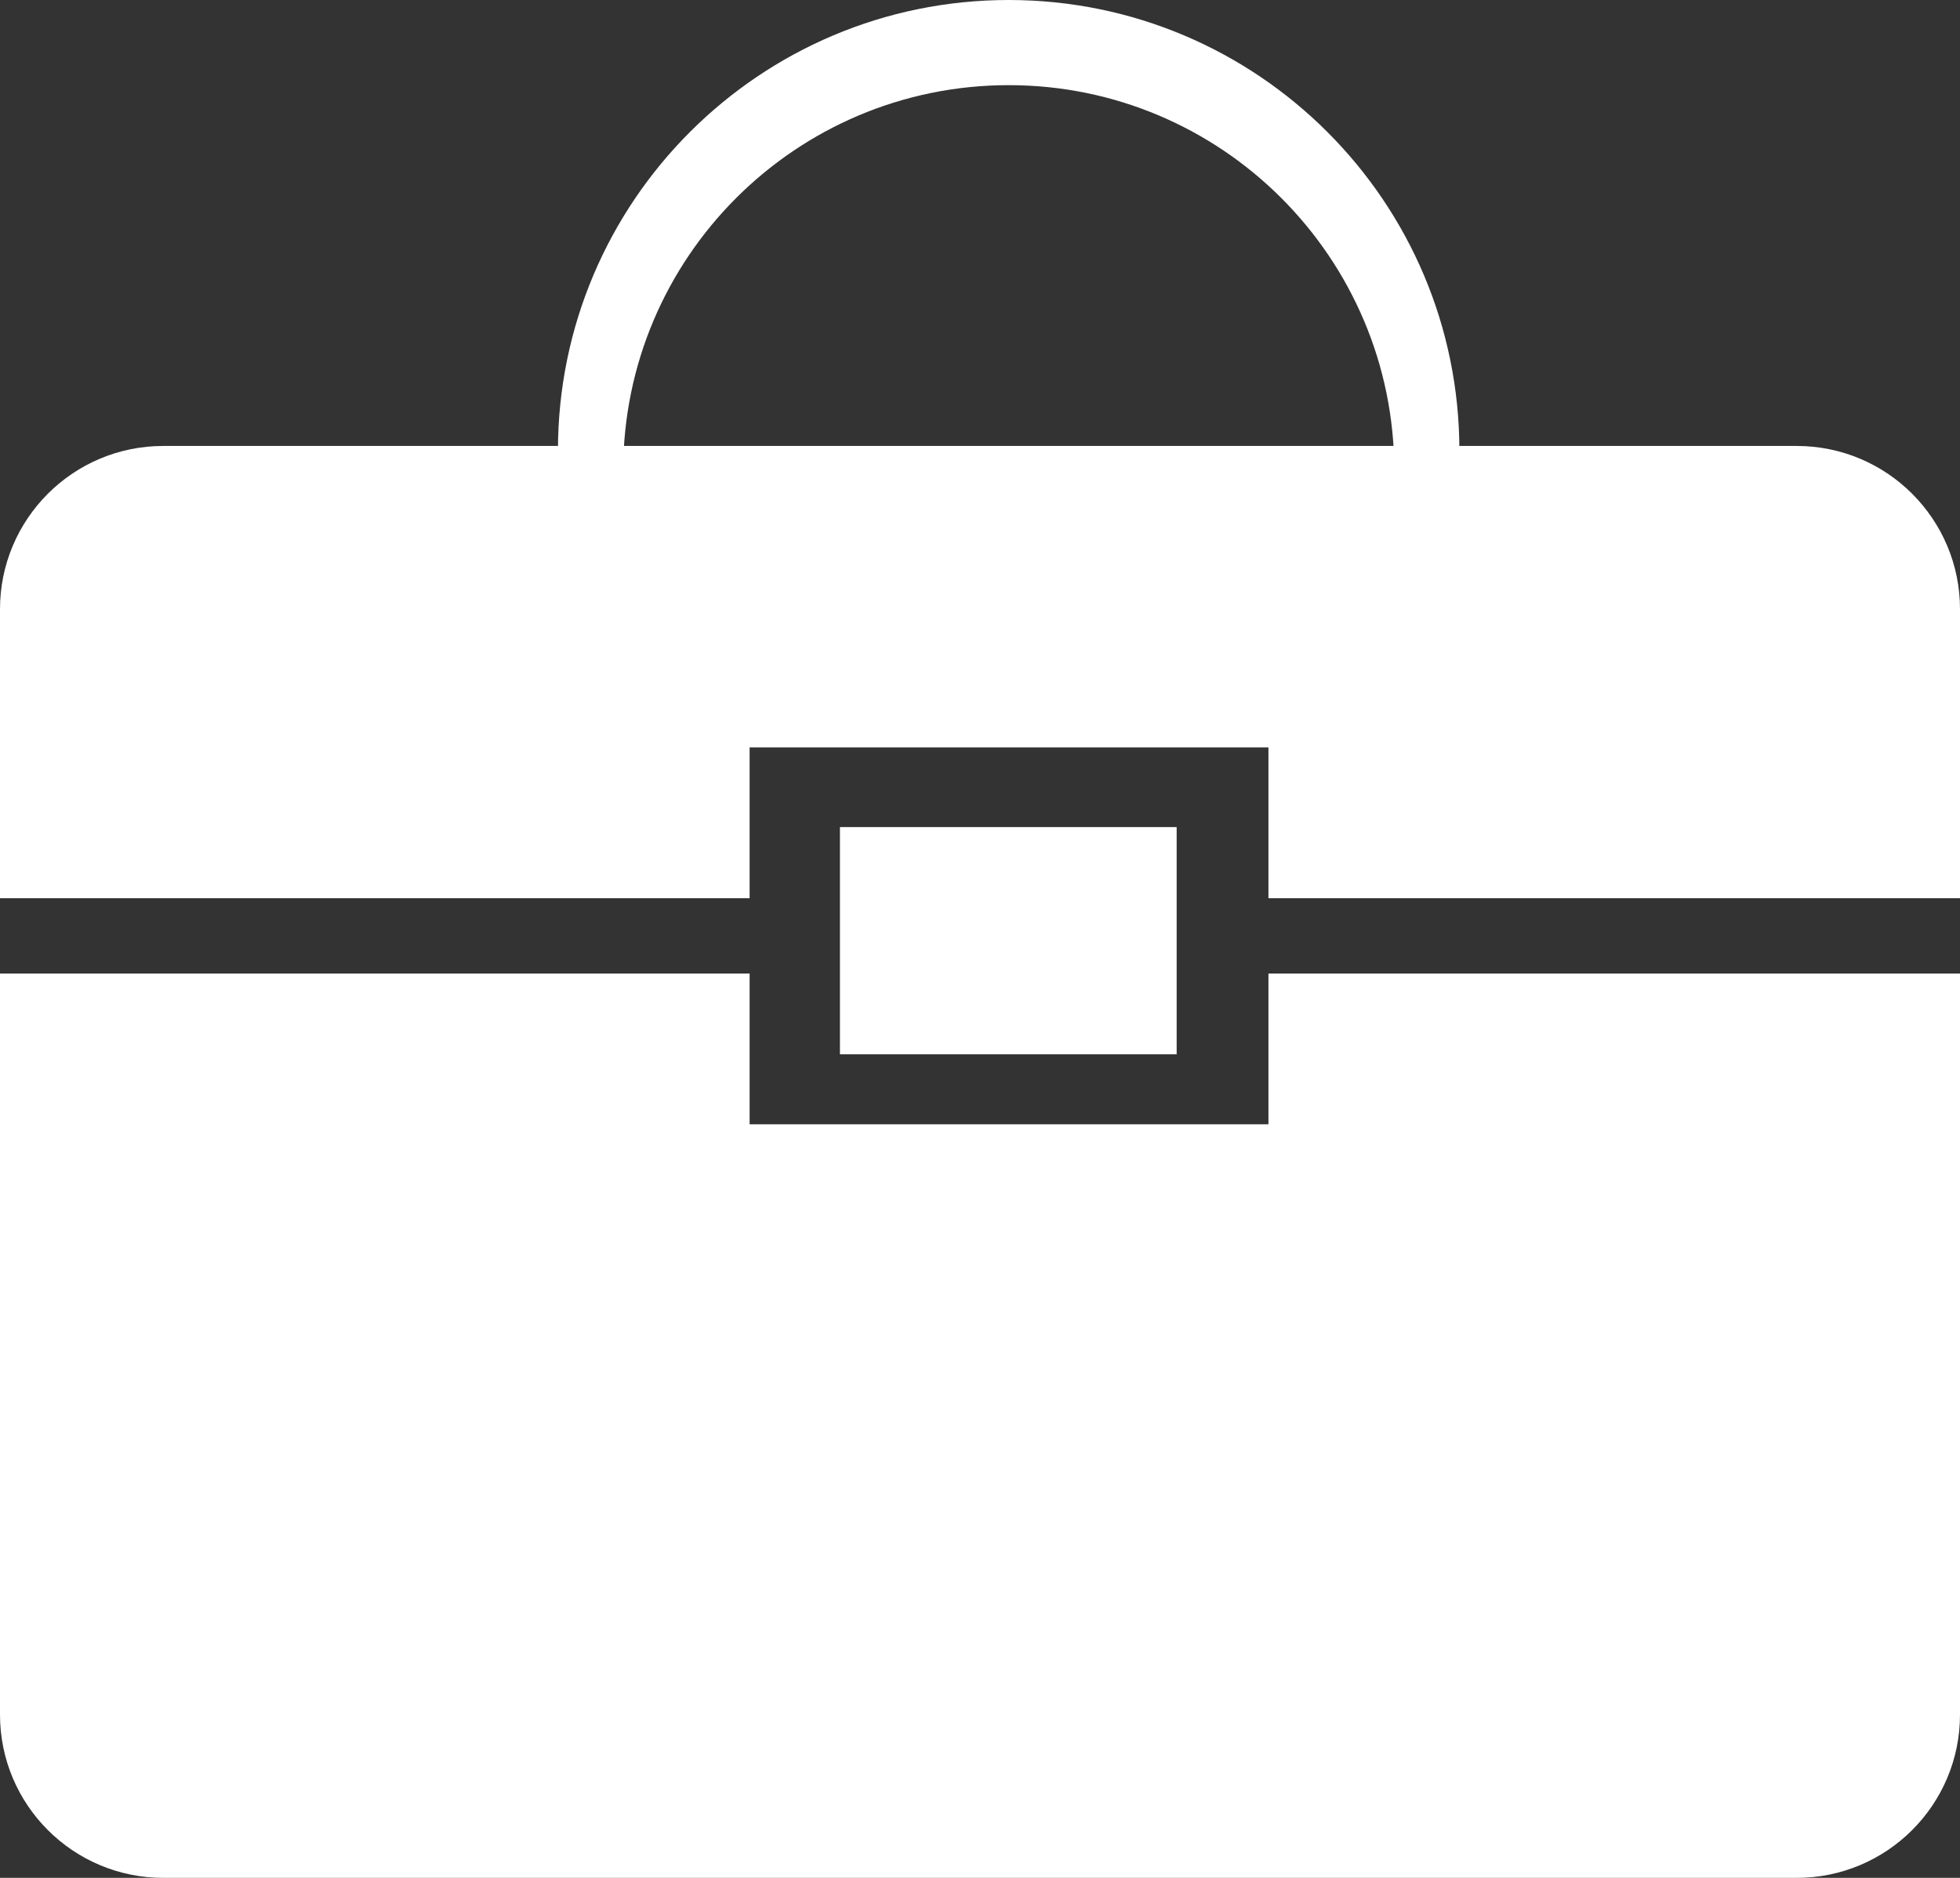 <svg width="24" height="23" viewBox="0 0 24 23" fill="none" xmlns="http://www.w3.org/2000/svg">
<rect x="0" y="0" width="24" height="23" fill="#333333" stroke="none"/>
<path fill-rule="evenodd" clip-rule="evenodd" d="M12.351 0C9.303 0 6.832 2.471 6.832 5.519V8.174H17.87V5.519C17.87 2.471 15.399 0 12.351 0ZM12.352 1.043C9.744 1.043 7.631 3.157 7.631 5.765V8.174H17.073V5.765C17.073 3.157 14.959 1.043 12.352 1.043Z" fill="white"/>
<rect x="10.285" y="10.13" width="4.123" height="2.783" fill="white"/>
<path fill-rule="evenodd" clip-rule="evenodd" d="M0 7.462C0 6.357 0.895 5.462 2 5.462H22C23.105 5.462 24 6.357 24 7.462V11.001H15.532V9.154H9.179V11.001H0V7.462ZM0 11.924V21C0 22.105 0.895 23 2 23H22C23.105 23 24 22.105 24 21V11.924H15.532V13.77H9.179V11.924H0Z" fill="white"/>
</svg>
